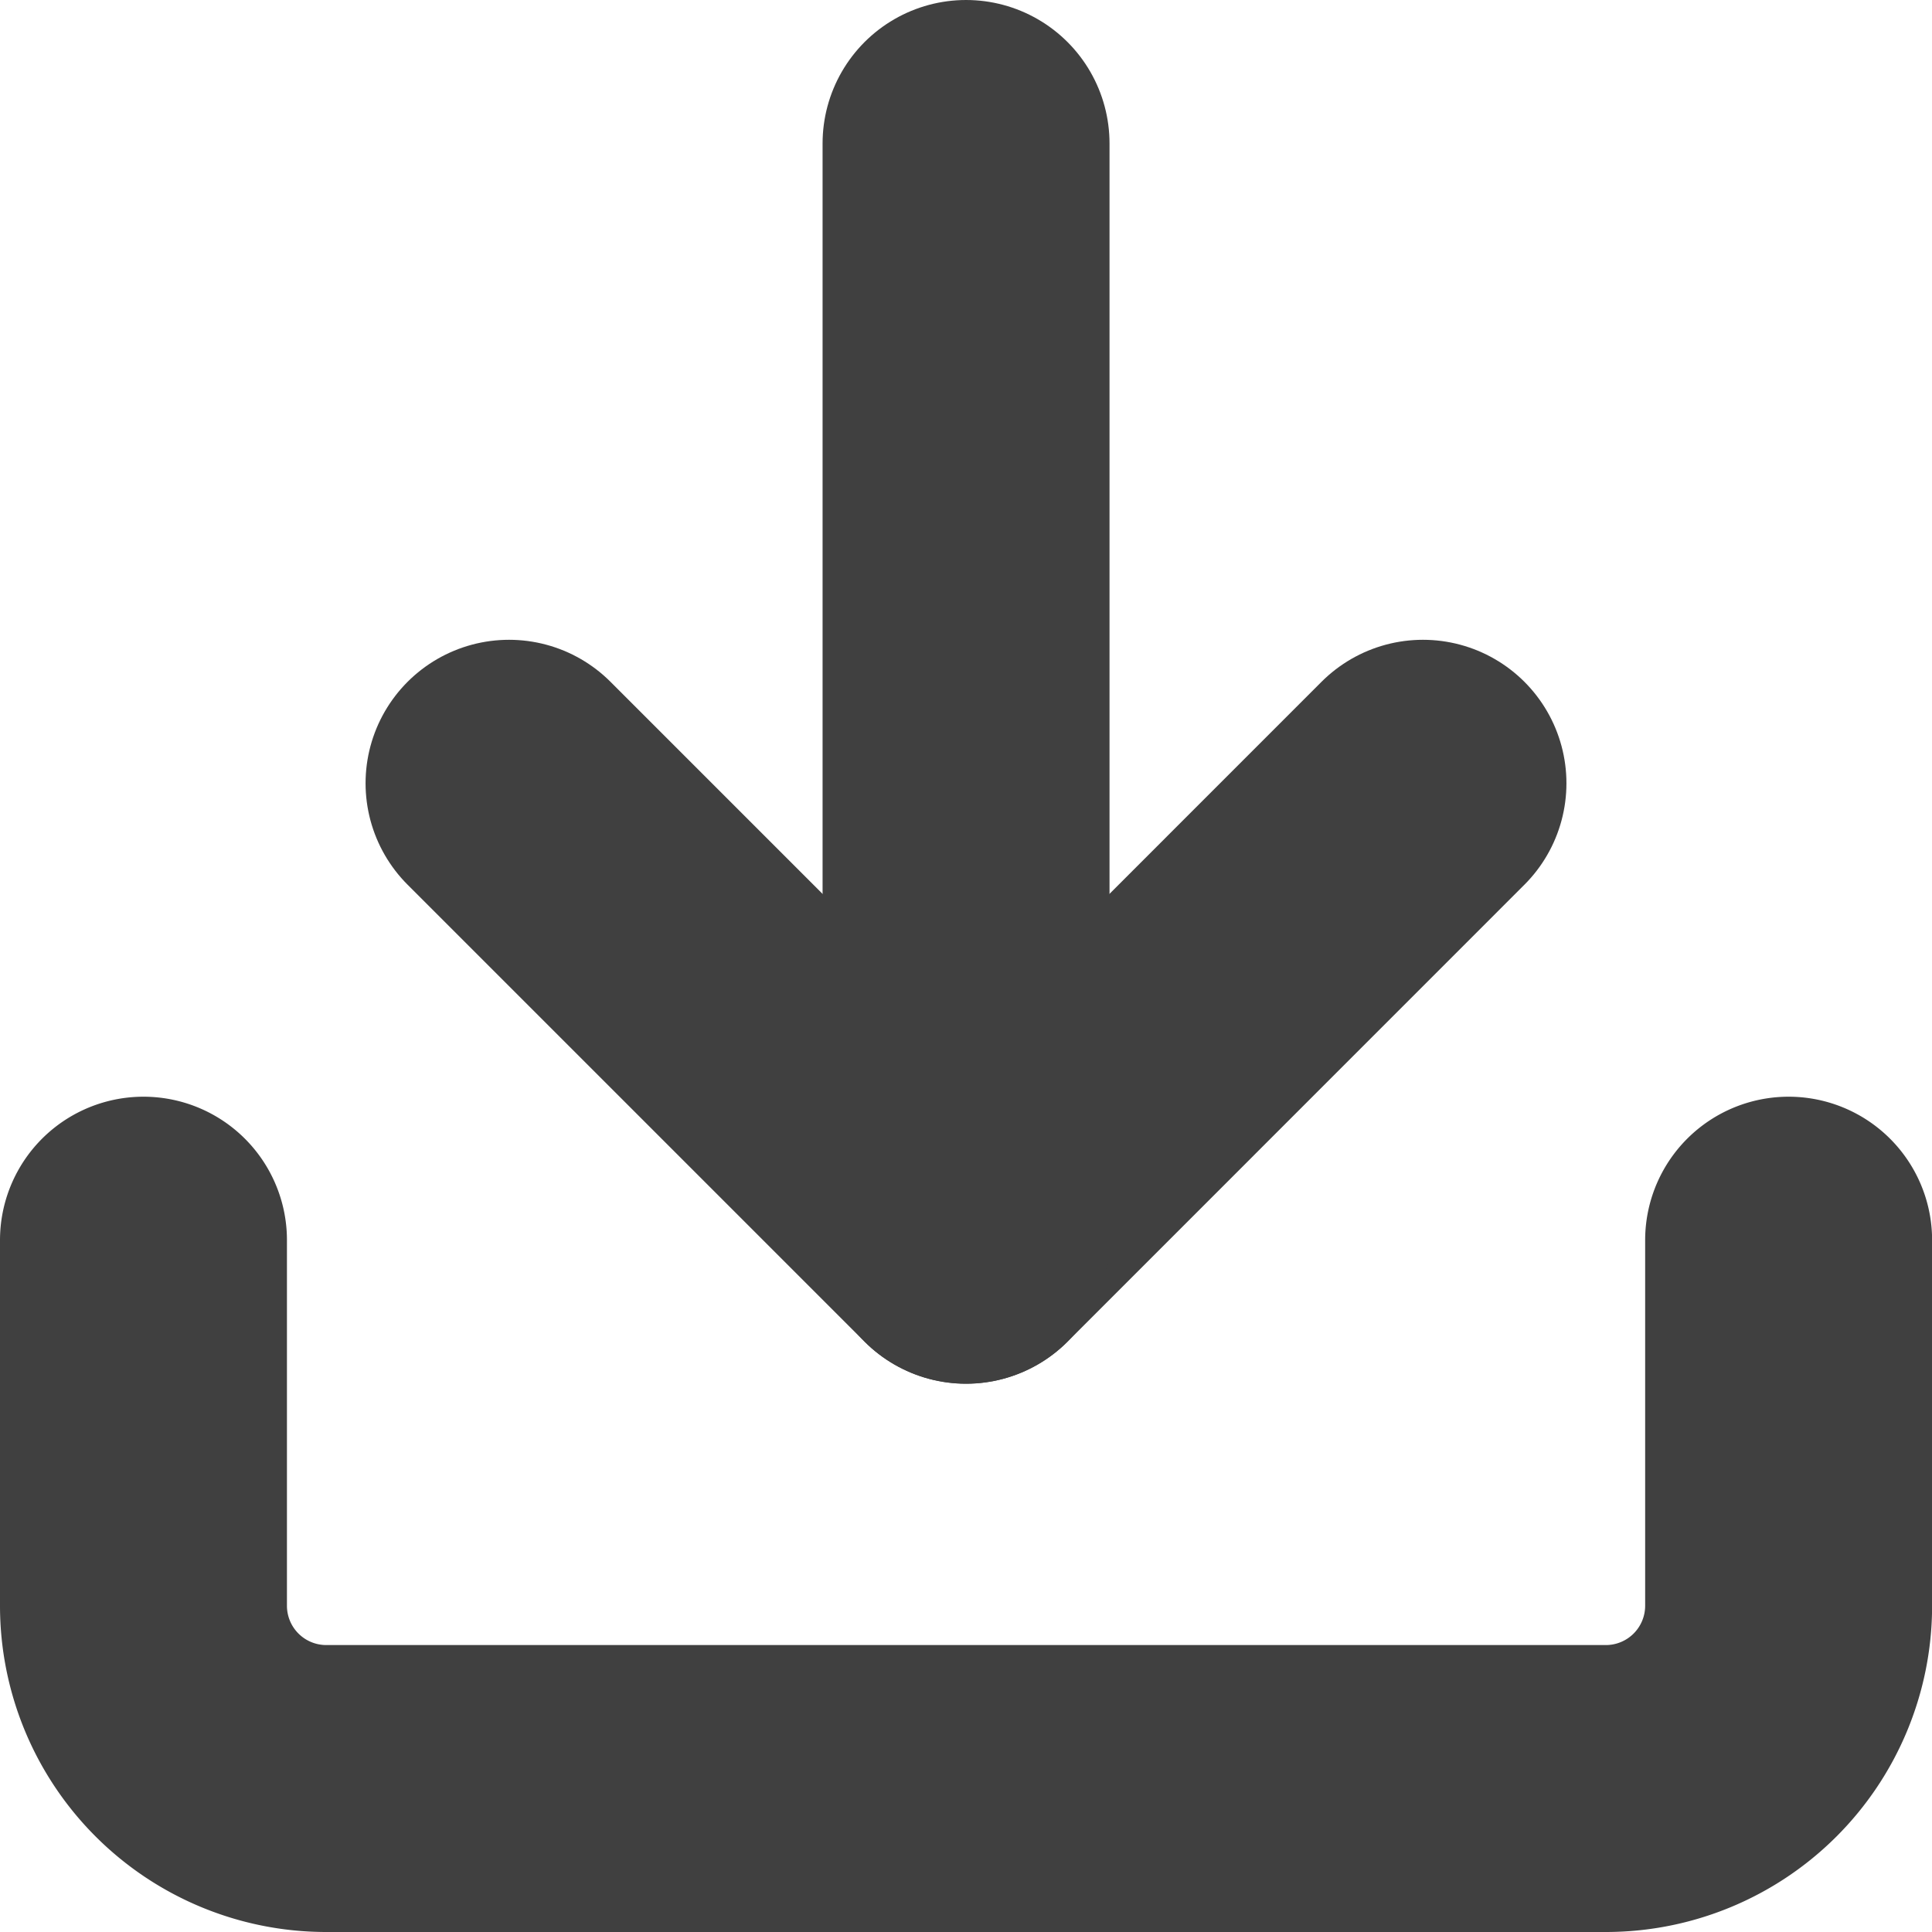 <svg xmlns="http://www.w3.org/2000/svg" width="20.199" height="20.199" viewBox="0 0 20.199 20.199">
  <g id="Icon_feather-download" data-name="Icon feather-download" transform="translate(-3 -3)">
    <path id="Pfad_27" data-name="Pfad 27" d="M21.7,22.5v3.822a1.911,1.911,0,0,1-1.911,1.911H6.411A1.911,1.911,0,0,1,4.5,26.322V22.5" transform="translate(0 -6.534)" fill="none" stroke="#404040" stroke-linecap="round" stroke-linejoin="round" stroke-width="3"/>
    <path id="Pfad_28" data-name="Pfad 28" d="M10.5,15l4.778,4.778L20.055,15" transform="translate(-2.178 -3.811)" fill="none" stroke="#404040" stroke-linecap="round" stroke-linejoin="round" stroke-width="3"/>
    <path id="Pfad_29" data-name="Pfad 29" d="M18,15.966V4.5" transform="translate(-4.9)" fill="none" stroke="#404040" stroke-linecap="round" stroke-linejoin="round" stroke-width="3"/>
  </g>
</svg>
